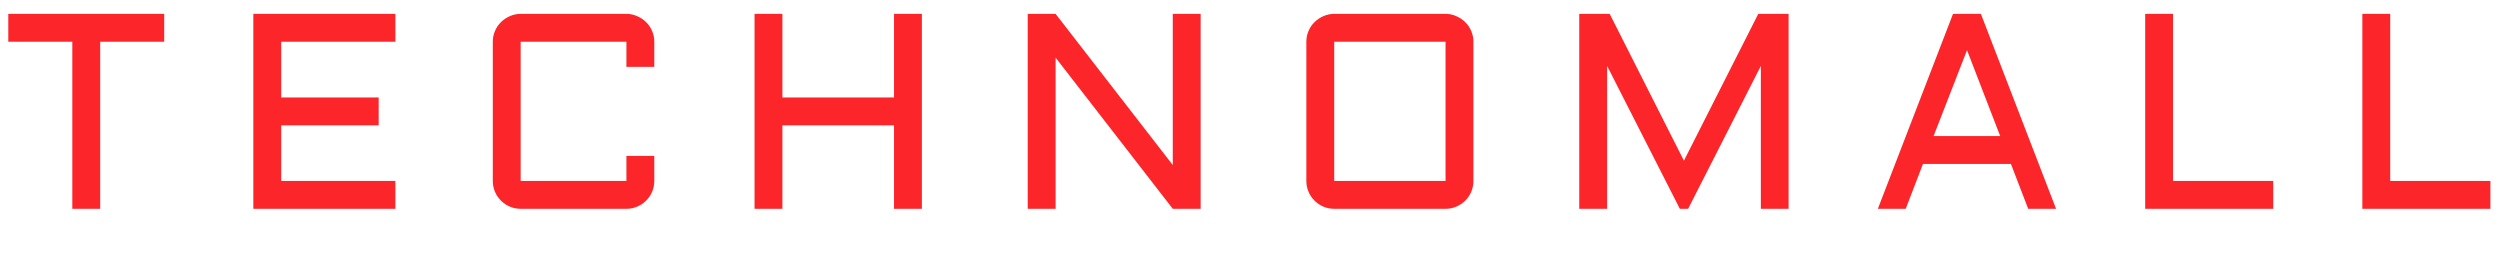 <?xml version="1.0" encoding="UTF-8"?> <svg xmlns="http://www.w3.org/2000/svg" width="898" height="98" viewBox="0 0 898 98" fill="none"> <path d="M2.979 4.98H58.984V14.99H35.986V75H25.977V14.99H2.979V4.98ZM90.996 4.98H142.021V14.99H101.006V35.01H136.016V45.02H101.006V64.99H142.021V75H90.996V4.98ZM177.012 14.99C177.012 13.623 177.272 12.337 177.793 11.133C178.314 9.896 179.03 8.838 179.941 7.959C180.853 7.048 181.911 6.331 183.115 5.811C184.352 5.257 185.654 4.98 187.021 4.98H225.01C226.377 4.98 227.663 5.257 228.867 5.811C230.104 6.331 231.178 7.048 232.09 7.959C233.001 8.838 233.717 9.896 234.238 11.133C234.759 12.337 235.02 13.623 235.02 14.99V24.023H225.01V14.99H187.021V64.99H225.01V56.006H235.02V64.99C235.02 66.357 234.759 67.659 234.238 68.897C233.717 70.101 233.001 71.159 232.09 72.07C231.178 72.982 230.104 73.698 228.867 74.219C227.663 74.74 226.377 75 225.01 75H187.021C185.654 75 184.352 74.74 183.115 74.219C181.911 73.698 180.853 72.982 179.941 72.07C179.03 71.159 178.314 70.101 177.793 68.897C177.272 67.659 177.012 66.357 177.012 64.99V14.99ZM331.143 4.98V75H321.133V45.02H281.045V75H271.035V4.98H281.045V35.01H321.133V4.98H331.143ZM379.17 75H369.16V4.98H379.17L421.26 59.277V4.98H431.27V75H421.26L379.17 20.703V75ZM529.248 64.99C529.248 66.357 528.988 67.659 528.467 68.897C527.946 70.101 527.23 71.159 526.318 72.07C525.407 72.982 524.333 73.698 523.096 74.219C521.891 74.74 520.605 75 519.238 75H479.248C477.881 75 476.579 74.74 475.342 74.219C474.137 73.698 473.079 72.982 472.168 72.07C471.257 71.159 470.54 70.101 470.02 68.897C469.499 67.659 469.238 66.357 469.238 64.99V14.99C469.238 13.623 469.499 12.337 470.02 11.133C470.54 9.896 471.257 8.838 472.168 7.959C473.079 7.048 474.137 6.331 475.342 5.811C476.579 5.257 477.881 4.98 479.248 4.98H519.238C520.605 4.98 521.891 5.257 523.096 5.811C524.333 6.331 525.407 7.048 526.318 7.959C527.23 8.838 527.946 9.896 528.467 11.133C528.988 12.337 529.248 13.623 529.248 14.99V64.99ZM479.248 14.99V64.99H519.238V14.99H479.248ZM603.398 75L577.275 23.682V75H567.266V4.98H578.203L604.863 57.715L631.572 4.98H642.461V75H632.5V23.682L606.377 75H603.398ZM711.533 4.98L738.535 75H728.525L722.324 58.887H690.732L684.531 75H674.521L701.523 4.98H711.533ZM694.541 48.877H718.467L706.553 18.018L694.541 48.877ZM780.557 4.98V64.99H816.543V75H770.547V4.98H780.557ZM858.564 4.98V64.99H894.551V75H848.555V4.98H858.564Z" fill="#FC262A"></path> </svg> 